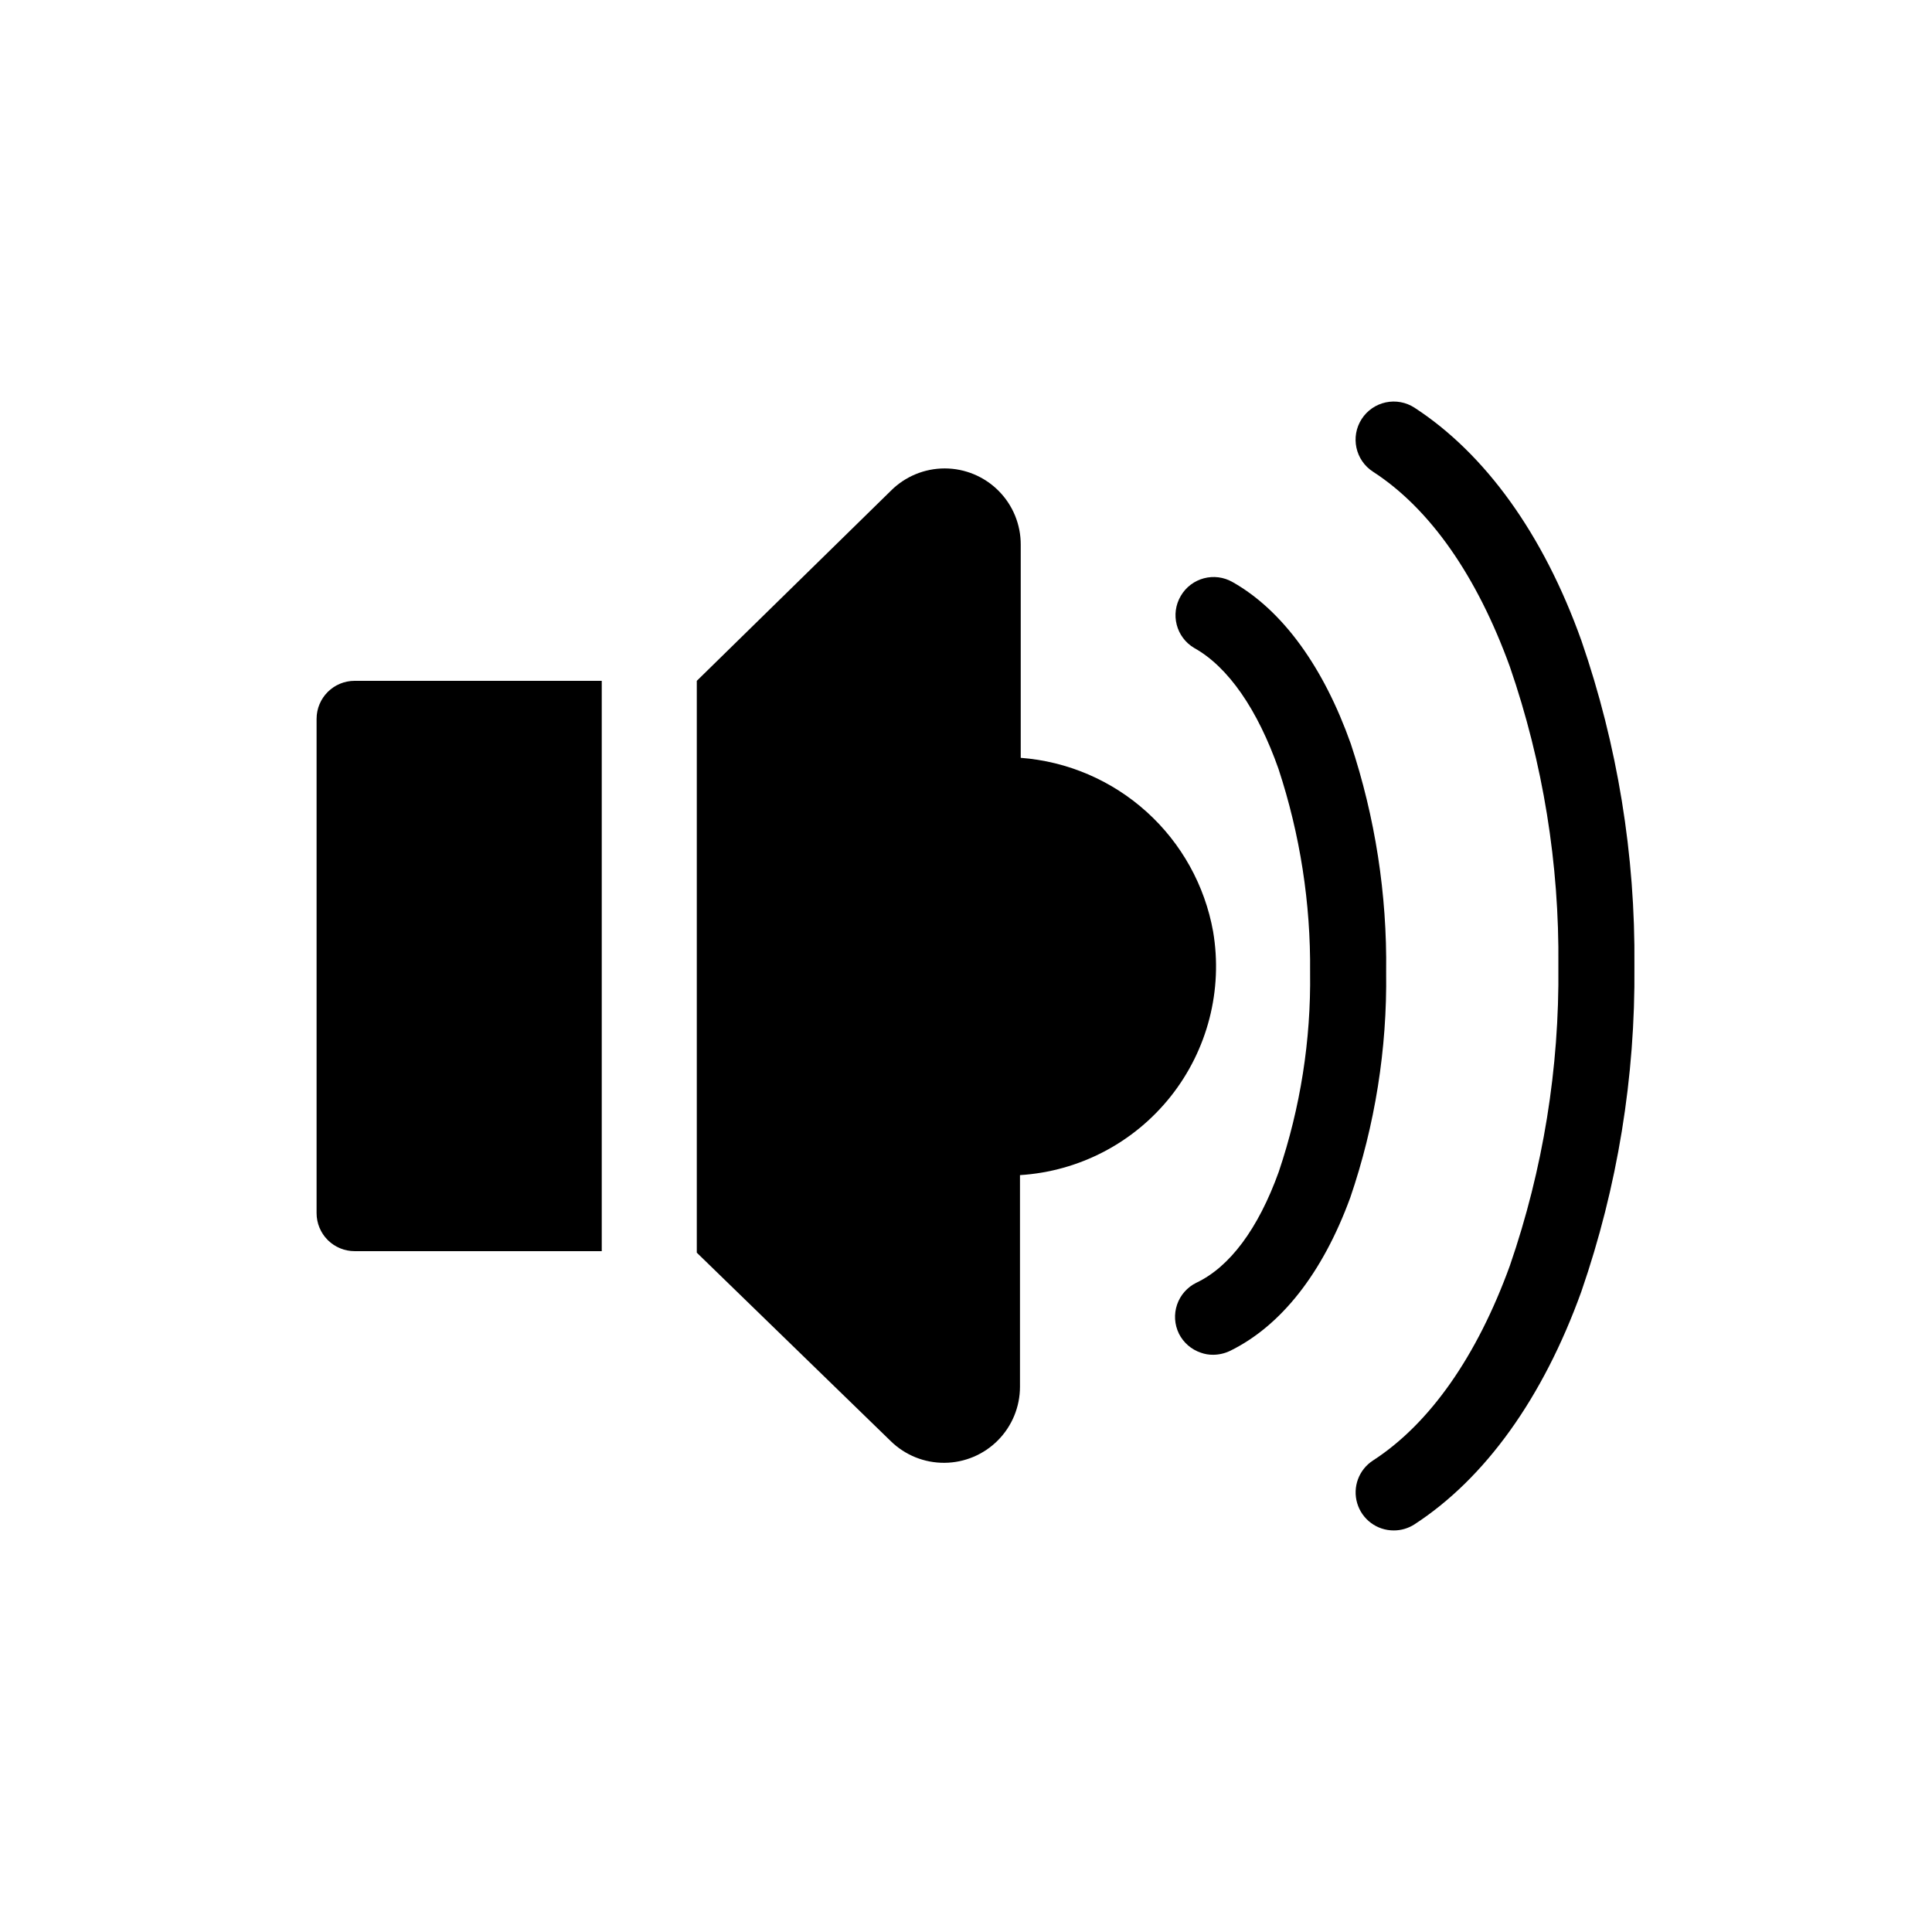 <?xml version="1.0" encoding="UTF-8"?>
<!-- The Best Svg Icon site in the world: iconSvg.co, Visit us! https://iconsvg.co -->
<svg fill="#000000" width="800px" height="800px" version="1.1" viewBox="144 144 512 512" xmlns="http://www.w3.org/2000/svg">
 <g>
  <path d="m501.97 341.1c-7.152-20.152-17.938-35.266-31.285-42.824v0.004c-4.801-2.789-10.953-1.164-13.754 3.625-2.84 4.785-1.258 10.965 3.527 13.805 9.07 5.039 16.828 16.375 22.371 32.094h-0.004c5.715 17.371 8.543 35.566 8.363 53.855 0.246 17.977-2.562 35.867-8.312 52.902-5.441 15.113-13 25.191-21.816 29.371-2.406 1.172-4.25 3.254-5.121 5.789-0.867 2.531-0.691 5.309 0.488 7.711 1.191 2.379 3.273 4.191 5.793 5.039 1.047 0.383 2.16 0.57 3.273 0.555 1.535-0.008 3.047-0.352 4.434-1.008 13.602-6.648 24.586-20.656 31.891-40.605h0.004c6.578-19.242 9.801-39.473 9.52-59.805 0.27-20.551-2.898-41-9.371-60.508z"/>
  <path d="m563.08 313.75c-10.078-28.215-25.492-49.523-44.234-61.715-2.25-1.457-4.988-1.961-7.613-1.398-2.621 0.562-4.91 2.144-6.367 4.394-3.035 4.688-1.691 10.949 2.996 13.98 15.113 9.773 27.559 27.66 36.273 51.691 8.789 25.504 13.133 52.324 12.848 79.301 0.297 27.004-4.047 53.863-12.848 79.398-8.715 24.031-21.262 41.918-36.273 51.641-3.754 2.426-5.465 7.039-4.191 11.324 1.27 4.289 5.211 7.227 9.684 7.215 1.949 0.008 3.856-0.555 5.492-1.609 18.742-12.191 34.059-33.504 44.234-61.715v-0.004c9.582-27.734 14.336-56.91 14.055-86.25 0.281-29.344-4.473-58.52-14.055-86.254z"/>
  <path d="m227.9 334.5v130.99c0 2.676 1.059 5.238 2.949 7.125 1.891 1.891 4.453 2.953 7.125 2.953h65.496v-151.14h-65.496c-5.562 0-10.074 4.512-10.074 10.078z"/>
  <path d="m465.49 390.88c-2.195-12.238-8.395-23.402-17.621-31.734-9.23-8.336-20.965-13.371-33.363-14.312v-56.477c0.02-5.356-2.094-10.496-5.875-14.289-3.777-3.793-8.91-5.926-14.262-5.93-5.356-0.004-10.488 2.121-14.273 5.91l-51.438 50.383v151.54l51.438 49.977c3.809 3.711 8.93 5.762 14.242 5.711 5.316-0.047 10.398-2.195 14.137-5.973 3.738-3.777 5.836-8.879 5.832-14.195v-56.074c15.676-0.98 30.199-8.566 39.961-20.875 9.758-12.305 13.84-28.176 11.223-43.664z"/>
 </g>
</svg>